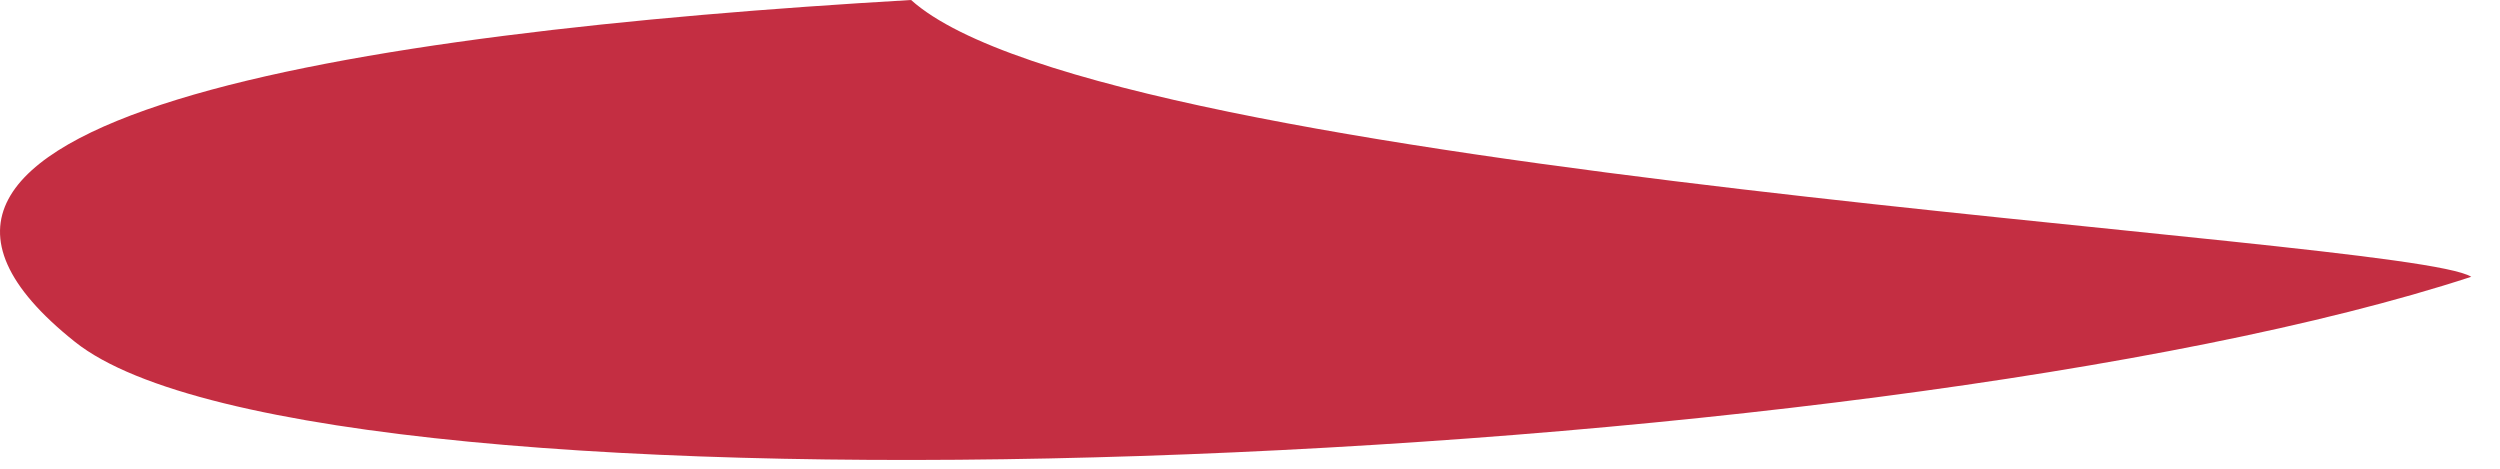 <?xml version="1.0" encoding="utf-8"?>
<svg xmlns="http://www.w3.org/2000/svg" fill="none" height="100%" overflow="visible" preserveAspectRatio="none" style="display: block;" viewBox="0 0 32 6" width="100%">
<path d="M0.961 4.377C-2.625 1.523 4.466 0.417 11.662 0C14.169 2.253 30.819 3.022 31.632 3.543C23.972 6.046 4.103 6.878 0.961 4.377Z" fill="#C42E42" id="Vector"/>
</svg>